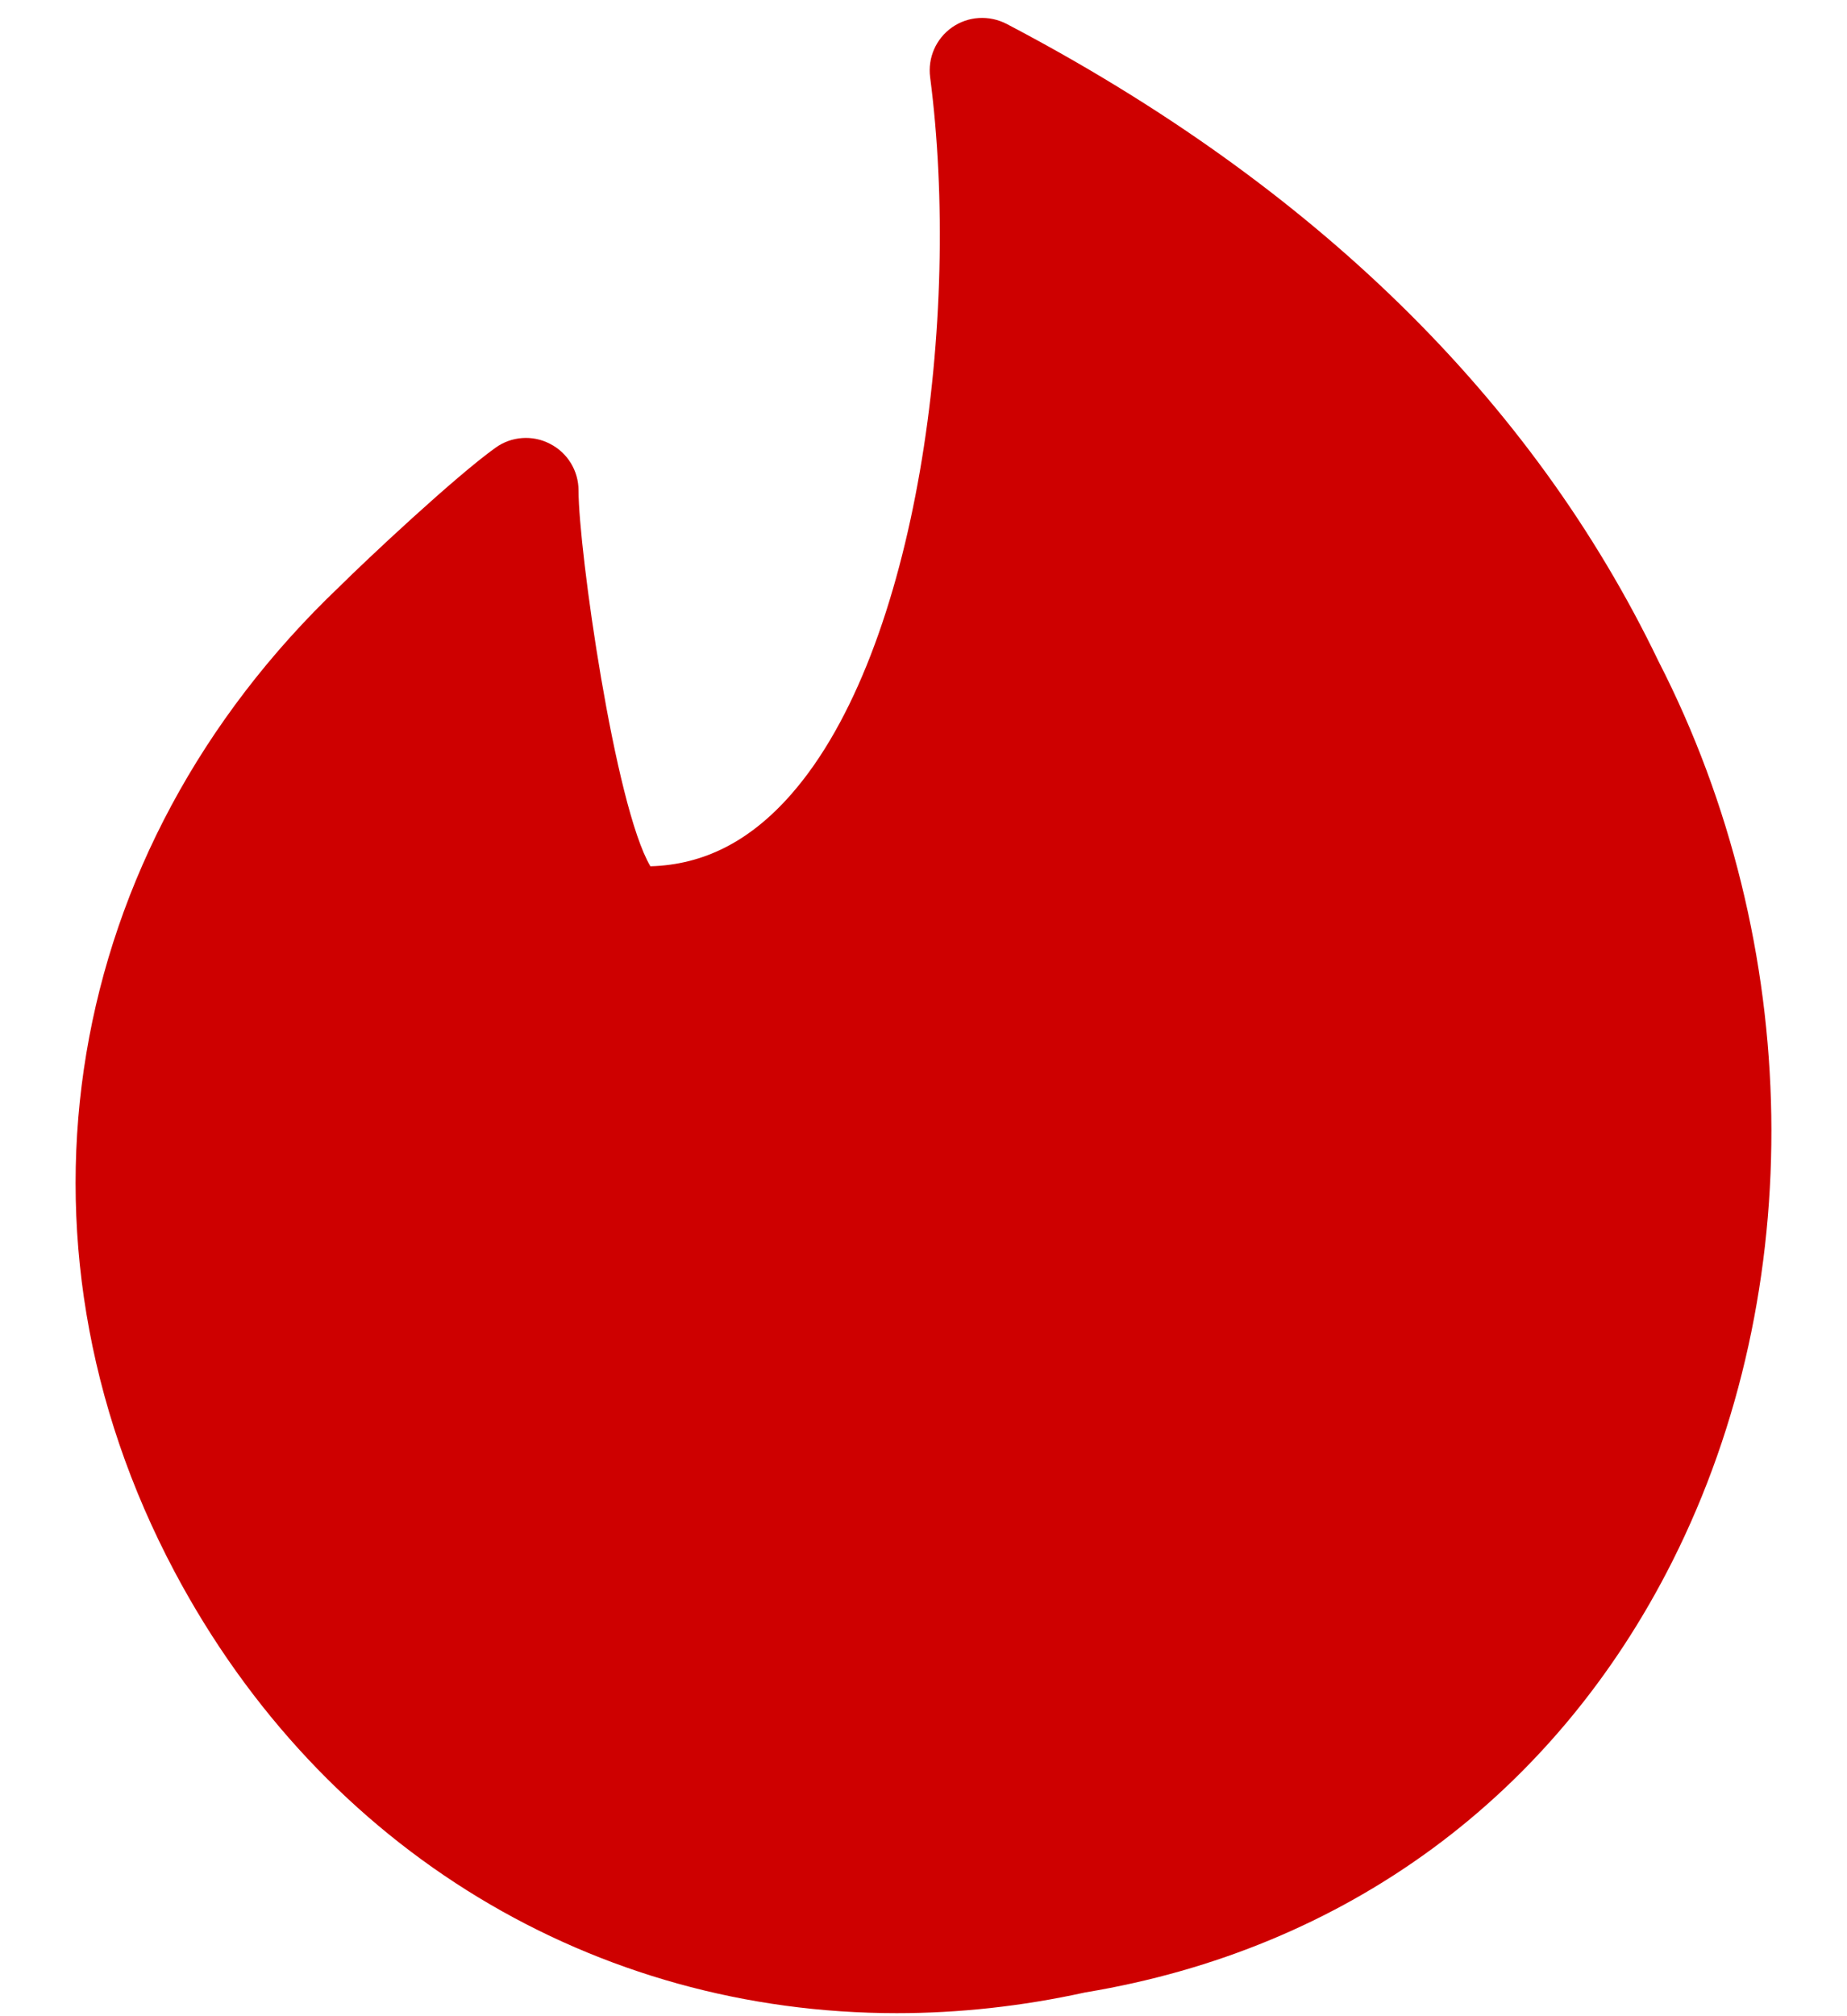 <svg width="22" height="24" viewBox="0 0 22 24" fill="none" xmlns="http://www.w3.org/2000/svg">
<path fill-rule="evenodd" clip-rule="evenodd" d="M19.755 7.872C18.252 4.749 15.64 2.197 11.989 0.284C11.78 0.177 11.532 0.192 11.341 0.325C11.149 0.459 11.049 0.688 11.079 0.919C11.45 3.764 10.934 7.735 9.425 9.454C8.935 10.013 8.385 10.294 7.747 10.312C7.323 9.598 6.891 6.542 6.891 5.838C6.891 5.604 6.76 5.389 6.551 5.283C6.345 5.175 6.091 5.193 5.903 5.329C5.425 5.67 4.37 6.658 4.041 6.985C0.736 10.132 -0.033 14.734 2.08 18.71C3.852 22.044 7.093 23.964 10.682 23.964C11.418 23.964 12.171 23.883 12.926 23.717C16.029 23.204 18.512 21.382 19.921 18.583C21.55 15.348 21.486 11.245 19.755 7.872Z" fill="#CE0000"/>
</svg>
